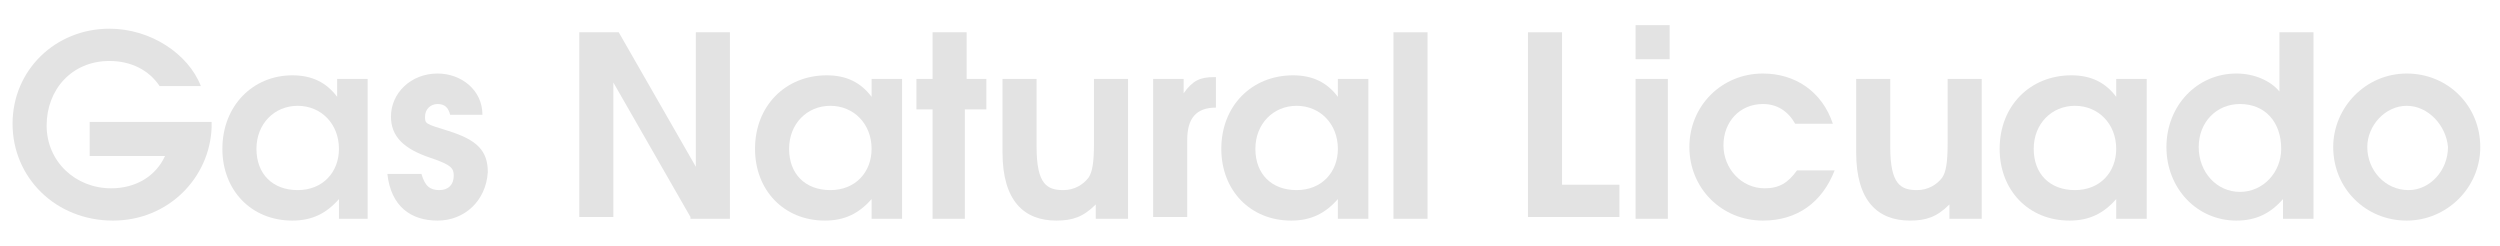 <?xml version="1.0" encoding="utf-8"?>
<!-- Generator: Adobe Illustrator 27.4.1, SVG Export Plug-In . SVG Version: 6.00 Build 0)  -->
<svg version="1.1" id="Capa_1" xmlns="http://www.w3.org/2000/svg" xmlns:xlink="http://www.w3.org/1999/xlink" x="0px" y="0px"
	 viewBox="0 0 139.4 13.7" style="enable-background:new 0 0 139.4 13.7;" xml:space="preserve">
<style type="text/css">
	.st0{fill:#E3E3E3;}
</style>
<g>
	<path class="st0" d="M6.3,12.3c-3.2,0-5.6-2.4-5.6-5.4c0-3,2.4-5.3,5.4-5.3c2.3,0,4.4,1.4,5.1,3.2H8.9C8.3,3.9,7.3,3.4,6.1,3.4
		C4,3.4,2.6,5,2.6,7c0,2,1.6,3.5,3.6,3.5c1.4,0,2.5-0.7,3-1.8H5V6.8h6.8v0.3C11.7,9.9,9.4,12.3,6.3,12.3z"/>
	<path class="st0" d="M18.9,12.1v-1c-0.7,0.8-1.5,1.2-2.6,1.2c-2.3,0-3.9-1.7-3.9-4c0-2.4,1.7-4.1,3.9-4.1c1.1,0,1.9,0.4,2.5,1.2v-1
		h1.7v7.8H18.9z M16.6,5.9c-1.3,0-2.3,1-2.3,2.4c0,1.4,0.9,2.3,2.3,2.3c1.4,0,2.3-1,2.3-2.3C18.9,6.9,17.9,5.9,16.6,5.9z"/>
	<path class="st0" d="M24.4,12.3c-1.5,0-2.6-0.8-2.8-2.6h1.9c0.2,0.7,0.5,0.9,1,0.9c0.5,0,0.8-0.3,0.8-0.8c0-0.4-0.1-0.6-1.3-1
		c-1.5-0.5-2.2-1.2-2.2-2.3c0-1.3,1.1-2.4,2.6-2.4c1.3,0,2.5,0.9,2.5,2.3h-1.8c-0.1-0.4-0.3-0.6-0.7-0.6c-0.4,0-0.7,0.3-0.7,0.7
		c0,0.4,0,0.4,1.3,0.8c1.6,0.5,2.2,1.1,2.2,2.3C27.1,11.2,25.9,12.3,24.4,12.3z"/>
	<path class="st0" d="M38.5,12.1l-4.3-7.5v7.5h-1.9V1.8h2.2l4.3,7.5V1.8h1.9v10.4H38.5z"/>
	<path class="st0" d="M48.6,12.1v-1c-0.7,0.8-1.5,1.2-2.6,1.2c-2.3,0-3.9-1.7-3.9-4c0-2.4,1.7-4.1,4-4.1c1.1,0,1.9,0.4,2.5,1.2v-1
		h1.7v7.8H48.6z M46.3,5.9c-1.3,0-2.3,1-2.3,2.4c0,1.4,0.9,2.3,2.3,2.3c1.4,0,2.3-1,2.3-2.3C48.6,6.9,47.6,5.9,46.3,5.9z"/>
	<path class="st0" d="M53.8,6.1v6.1H52V6.1h-0.9V4.4H52V1.8h1.9v2.6H55v1.7H53.8z"/>
	<path class="st0" d="M61.1,12.1v-0.7c-0.7,0.7-1.3,0.9-2.2,0.9c-1.8,0-3-1.1-3-3.8V4.4h1.9v3.8c0,2.1,0.6,2.4,1.5,2.4
		c0.6,0,1.1-0.3,1.4-0.7c0.2-0.3,0.3-0.8,0.3-1.9V4.4h1.9v7.8H61.1z"/>
	<path class="st0" d="M66.2,7.8v4.3h-1.9V4.4H66v0.8c0.5-0.7,0.9-0.9,1.7-0.9h0.1V6C66.7,6,66.2,6.6,66.2,7.8z"/>
	<path class="st0" d="M74.6,12.1v-1c-0.7,0.8-1.5,1.2-2.6,1.2c-2.3,0-3.9-1.7-3.9-4c0-2.4,1.7-4.1,4-4.1c1.1,0,1.9,0.4,2.5,1.2v-1
		h1.7v7.8H74.6z M72.3,5.9c-1.3,0-2.3,1-2.3,2.4c0,1.4,0.9,2.3,2.3,2.3c1.4,0,2.3-1,2.3-2.3C74.6,6.9,73.6,5.9,72.3,5.9z"/>
	<path class="st0" d="M77.7,12.1V1.8h1.9v10.4H77.7z"/>
	<path class="st0" d="M85.2,12.1V1.8h1.9v8.5h3.2v1.8H85.2z"/>
	<path class="st0" d="M91.2,12.1V4.4H93v7.8H91.2z M91.2,3.2V1.4h1.9v1.9H91.2z"/>
	<path class="st0" d="M98.3,12.3c-2.3,0-4.1-1.8-4.1-4.1c0-2.3,1.8-4.1,4.1-4.1c1.8,0,3.3,1,3.9,2.8h-2.1c-0.4-0.7-1-1.1-1.8-1.1
		c-1.3,0-2.2,1-2.2,2.3s1,2.4,2.3,2.4c0.8,0,1.3-0.3,1.8-1h2.1C101.6,11.3,100.2,12.3,98.3,12.3z"/>
	<path class="st0" d="M108.7,12.1v-0.7c-0.7,0.7-1.3,0.9-2.2,0.9c-1.8,0-3-1.1-3-3.8V4.4h1.9v3.8c0,2.1,0.6,2.4,1.5,2.4
		c0.6,0,1.1-0.3,1.4-0.7c0.2-0.3,0.3-0.8,0.3-1.9V4.4h1.9v7.8H108.7z"/>
	<path class="st0" d="M118,12.1v-1c-0.7,0.8-1.5,1.2-2.6,1.2c-2.3,0-3.9-1.7-3.9-4c0-2.4,1.7-4.1,4-4.1c1.1,0,1.9,0.4,2.5,1.2v-1
		h1.7v7.8H118z M115.7,5.9c-1.3,0-2.3,1-2.3,2.4c0,1.4,0.9,2.3,2.3,2.3c1.4,0,2.3-1,2.3-2.3C118,6.9,117,5.9,115.7,5.9z"/>
	<path class="st0" d="M127.3,12.1v-1c-0.7,0.8-1.5,1.2-2.6,1.2c-2.2,0-3.9-1.8-3.9-4.1c0-2.3,1.7-4.1,3.9-4.1c1,0,1.9,0.4,2.4,1V1.8
		h1.9v10.4H127.3z M124.9,5.8c-1.3,0-2.3,1-2.3,2.4c0,1.4,1,2.5,2.3,2.5c1.3,0,2.3-1.1,2.3-2.4C127.2,6.8,126.3,5.8,124.9,5.8z"/>
	<path class="st0" d="M134.2,12.3c-2.3,0-4.1-1.8-4.1-4.1c0-2.2,1.8-4.1,4.1-4.1c2.3,0,4.1,1.8,4.1,4.1
		C138.3,10.5,136.4,12.3,134.2,12.3z M134.2,5.9c-1.2,0-2.2,1.1-2.2,2.3c0,1.3,1,2.4,2.3,2.4c1.2,0,2.2-1.1,2.2-2.4
		C136.4,7,135.4,5.9,134.2,5.9z"/>
</g>
</svg>
